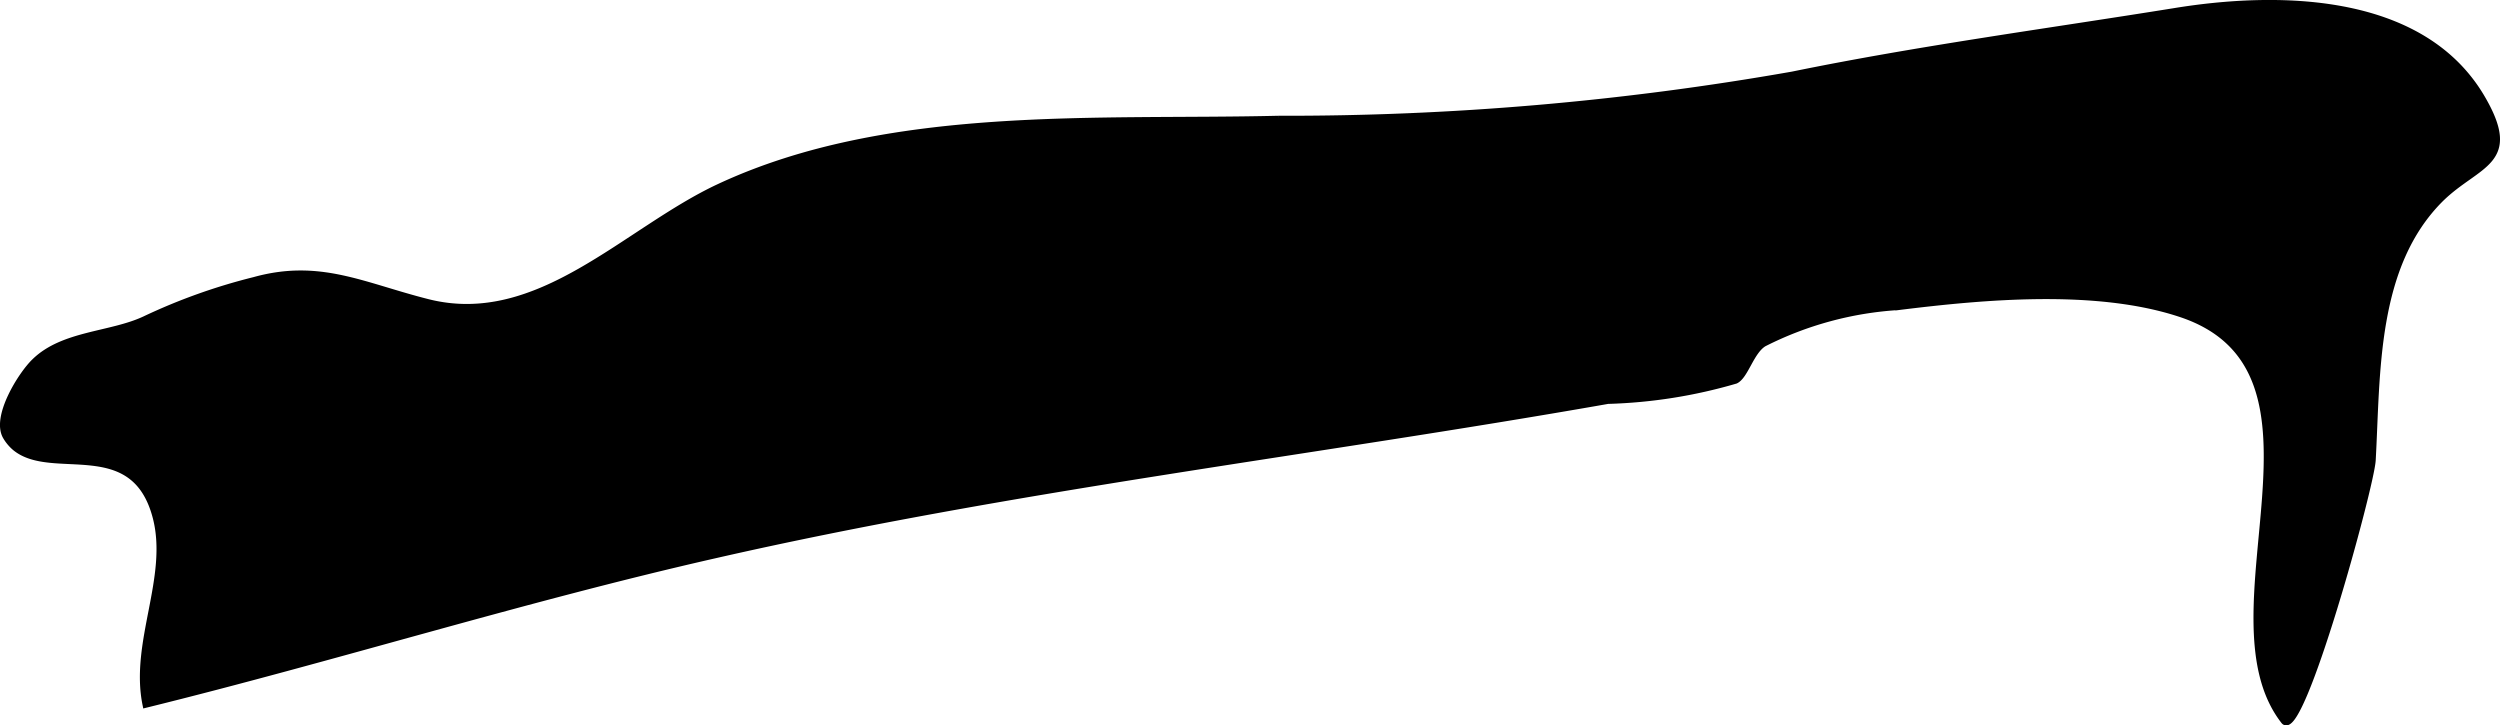 <?xml version="1.0" encoding="UTF-8"?>
<svg xmlns="http://www.w3.org/2000/svg"
     version="1.1"
     width="21.21mm"
     height="6.155mm"
     viewBox="0 0 60.123 17.446">
   <defs>
      <style type="text/css"><![CDATA[
      .a {
        stroke: #000;
        stroke-miterlimit: 10;
        stroke-width: 0.15px;
      }
    ]]></style>
   </defs>
   <path class="a"
         d="M.365,10.766a1.025,1.025,0,0,1-.222-.264c-.279-.47.367-1.499.69-1.808.688-.673,1.83-.632,2.65-1.017a14.036,14.036,0,0,1,2.631-.94c1.578-.439,2.618.138,4.174.53,2.667.673,4.757-1.722,7.004-2.771,4.073-1.901,9.082-1.532,13.46-1.638a70.109,70.109,0,0,0,12.353-1.062c3.055-.625,6.129-1.034,9.196-1.528,2.416-.394,5.917-.401,7.379,2.071.93,1.58-.09,1.572-.978,2.439-1.627,1.613-1.527,4.186-1.643,6.29-.037.637-1.726,6.789-2.133,6.271-2.01-2.586,1.642-8.446-2.506-9.796-2.015-.661-4.704-.418-6.763-.162a8.276,8.276,0,0,0-3.236.879c-.311.187-.445.778-.681.892a12.13,12.13,0,0,1-3.072.486c-7.151,1.257-14.388,2.096-21.473,3.713-4.602,1.046-9.108,2.464-13.692,3.595-.308-1.499.62-3.052.245-4.503C3.222,10.417,1.263,11.503.365,10.766Z"/>
</svg>
